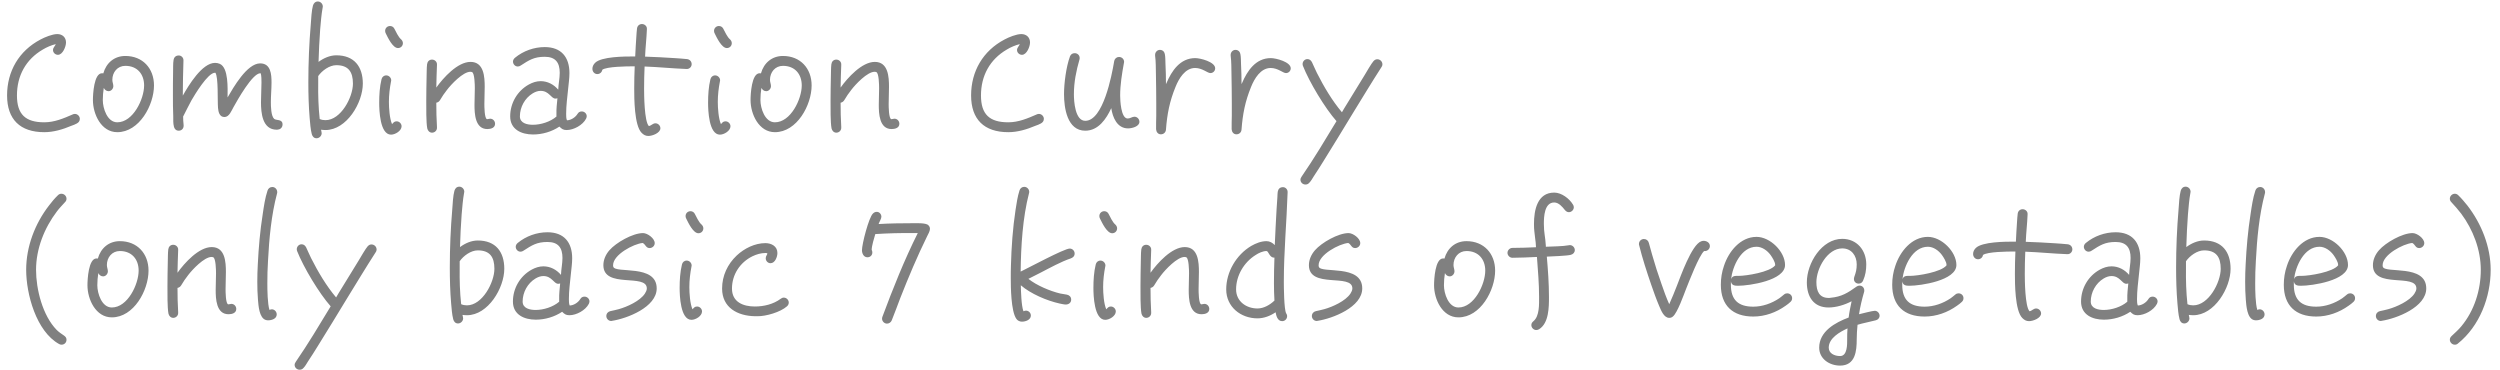 <svg width="243" height="36" viewBox="0 0 243 36" fill="none" xmlns="http://www.w3.org/2000/svg">
<path d="M7.76 11.552C7.76 11.76 7.648 11.904 7.472 12C7.312 12.096 7.12 12.16 6.944 12.224C6.112 12.576 5.216 12.848 4.304 12.848C1.952 12.848 0.688 11.6 0.688 9.28C0.688 6.928 1.84 4.944 3.936 3.84C4.352 3.616 5.088 3.312 5.568 3.312C6.064 3.312 6.416 3.632 6.416 4.128C6.416 4.528 6.096 5.328 5.632 5.328C5.376 5.328 5.152 5.12 5.152 4.864C5.152 4.624 5.344 4.496 5.424 4.288C5.008 4.384 4.528 4.592 4.16 4.816C2.512 5.776 1.648 7.36 1.648 9.28C1.648 11.12 2.48 11.888 4.304 11.888C5.296 11.888 6.192 11.504 7.072 11.12C7.136 11.088 7.2 11.072 7.28 11.072C7.536 11.072 7.76 11.296 7.76 11.552ZM14.968 8.304C14.968 10.208 13.544 12.848 11.4 12.848C9.832 12.848 9.032 11.088 9.032 9.728C9.032 9.168 9.128 7.12 9.912 7.12C9.96 7.12 9.992 7.12 10.04 7.136C10.328 6.112 11.112 5.44 12.184 5.44C13.864 5.44 14.968 6.64 14.968 8.304ZM14.008 8.304C14.008 7.2 13.336 6.4 12.184 6.4C11.416 6.4 10.92 7.024 10.92 7.76C10.92 7.984 11.016 8.176 11.016 8.368C11.016 8.624 10.808 8.864 10.552 8.864C10.344 8.864 10.168 8.72 10.088 8.544C10.024 8.944 9.992 9.328 9.992 9.728C9.992 10.528 10.424 11.888 11.4 11.888C12.936 11.888 14.008 9.632 14.008 8.304ZM27.464 12.096C27.464 12.352 27.288 12.576 27.016 12.592C26.984 12.608 26.936 12.608 26.904 12.608C25.496 12.608 25.368 10.976 25.368 9.936C25.368 9.296 25.416 8.656 25.416 8.016C25.416 7.792 25.416 7.312 25.336 7.12H25.304C24.536 7.12 23.08 9.728 22.696 10.416C22.504 10.752 22.28 11.376 21.816 11.376C21.336 11.376 21.224 10.88 21.192 10.496C21.128 9.824 21.24 7.488 20.936 7.072H20.888C20.2 7.072 18.904 9.248 18.616 9.744C18.328 10.256 18.088 10.784 17.816 11.296L17.8 11.312C17.8 11.6 17.816 11.872 17.848 12.16V12.224C17.848 12.512 17.64 12.704 17.368 12.704C17.112 12.704 16.952 12.528 16.904 12.304C16.824 12 16.84 11.616 16.84 11.312C16.808 10.64 16.808 9.952 16.808 9.28C16.808 8.512 16.808 7.744 16.824 6.992C16.84 6.608 16.808 6.192 16.872 5.824C16.92 5.552 17.096 5.392 17.384 5.392C17.64 5.392 17.848 5.632 17.832 5.872V5.904C17.8 7.04 17.768 8.16 17.768 9.296C18.328 8.304 19.64 6.112 20.904 6.112C21.064 6.112 21.224 6.144 21.368 6.208C22.232 6.592 22.12 8.64 22.12 9.408V9.472C22.68 8.512 24.008 6.16 25.288 6.16C26.328 6.16 26.392 7.232 26.392 8.016C26.392 8.656 26.328 9.296 26.328 9.936C26.328 10.32 26.344 11.28 26.648 11.552C26.84 11.728 27.464 11.552 27.464 12.096ZM35.267 8.128C35.267 9.984 33.699 12.64 31.634 12.64C31.491 12.64 31.346 12.624 31.203 12.608C31.218 12.72 31.267 12.832 31.267 12.944C31.267 13.216 31.026 13.44 30.77 13.44C30.515 13.44 30.37 13.264 30.306 13.04C30.178 12.544 30.146 11.984 30.099 11.472C30.003 10.32 29.971 9.168 29.971 8C29.971 6.112 30.05 4.208 30.21 2.336C30.242 1.856 30.291 0.992 30.419 0.544C30.483 0.32 30.642 0.144 30.898 0.144C31.154 0.144 31.378 0.368 31.378 0.64C31.378 0.672 31.363 0.704 31.363 0.736C31.235 1.424 31.186 2.144 31.122 2.832C31.043 3.888 30.994 4.96 30.962 6.016C31.459 5.648 32.066 5.376 32.691 5.376C34.419 5.376 35.267 6.464 35.267 8.128ZM34.306 8.128C34.306 6.976 33.858 6.336 32.691 6.336C32.019 6.336 31.299 6.864 30.93 7.392V8.064C30.915 9.232 30.947 10.4 31.075 11.568C31.25 11.648 31.442 11.68 31.634 11.68C33.139 11.68 34.306 9.44 34.306 8.128ZM39.162 4.192C39.162 4.464 38.954 4.672 38.682 4.672C38.17 4.672 37.69 3.632 37.514 3.28C37.466 3.2 37.434 3.104 37.434 3.008C37.434 2.736 37.642 2.528 37.914 2.528C38.09 2.528 38.25 2.624 38.33 2.784C38.458 3.04 38.746 3.632 38.97 3.808C39.082 3.904 39.162 4.048 39.162 4.192ZM39.034 12.272C39.034 12.72 38.41 13.088 38.01 13.088C36.922 13.088 36.858 10.688 36.858 9.984C36.858 9.232 36.906 8.432 37.082 7.712C37.13 7.488 37.306 7.328 37.546 7.328C37.802 7.328 38.026 7.552 38.026 7.808C38.026 7.84 38.01 7.872 38.01 7.904C37.882 8.56 37.802 9.232 37.802 9.904C37.802 10.496 37.866 11.52 38.106 12.064C38.25 11.92 38.314 11.792 38.554 11.792C38.81 11.792 39.034 12.016 39.034 12.272ZM48.121 12.032C48.121 12.432 47.705 12.544 47.369 12.544C46.169 12.544 46.121 11.04 46.121 10.176C46.121 9.632 46.153 9.104 46.153 8.576C46.153 8.288 46.137 7.104 45.881 7.008C45.833 6.992 45.785 6.976 45.721 6.976C45.001 6.976 43.849 8.208 43.449 8.736C43.193 9.056 42.969 9.392 42.761 9.744C42.681 9.872 42.569 9.952 42.409 9.984C42.409 10.752 42.425 11.568 42.473 12.336V12.4C42.489 12.672 42.265 12.896 41.993 12.896C41.753 12.896 41.577 12.704 41.529 12.48C41.417 11.888 41.433 10.464 41.433 9.824C41.433 9.04 41.449 8.24 41.465 7.456C41.481 7.056 41.465 6.624 41.513 6.24C41.545 5.984 41.721 5.792 41.993 5.792C42.265 5.792 42.489 6.016 42.473 6.272V6.32C42.441 7.056 42.425 7.776 42.409 8.512C43.081 7.568 44.473 6.016 45.737 6.016C47.049 6.016 47.113 7.488 47.113 8.448C47.113 9.008 47.081 9.552 47.081 10.112C47.081 10.288 47.081 11.584 47.353 11.584C47.449 11.584 47.545 11.536 47.641 11.536C47.913 11.536 48.121 11.76 48.121 12.032ZM57.03 11.296C57.03 11.392 56.998 11.456 56.966 11.536C56.646 12.16 55.766 12.64 55.078 12.64C54.742 12.64 54.598 12.528 54.374 12.304C53.638 12.8 52.71 13.072 51.814 13.072C50.694 13.072 49.59 12.592 49.59 11.312C49.59 10.032 50.278 8.832 51.414 8.208C51.766 8.016 52.15 7.888 52.55 7.888C53.222 7.888 53.83 8.208 54.262 8.72C54.278 8.176 54.406 7.616 54.406 7.072C54.406 6.08 53.99 5.52 52.95 5.52C51.91 5.52 51.43 5.84 50.614 6.368C50.518 6.432 50.438 6.464 50.326 6.464C50.07 6.464 49.862 6.24 49.862 5.984C49.862 5.84 49.942 5.712 50.054 5.616C50.87 4.944 51.91 4.576 52.95 4.576C54.55 4.576 55.35 5.552 55.35 7.104C55.35 7.616 55.27 8.128 55.222 8.64C55.142 9.44 55.03 10.256 55.03 11.072C55.03 11.232 55.03 11.552 55.11 11.696C55.51 11.68 55.926 11.408 56.134 11.072C56.23 10.912 56.358 10.832 56.55 10.832C56.806 10.832 57.03 11.04 57.03 11.296ZM54.182 9.552C54.118 9.568 54.054 9.584 53.99 9.584C53.558 9.584 53.382 8.832 52.55 8.832C52.278 8.832 52.022 8.928 51.782 9.072C51.014 9.536 50.534 10.416 50.534 11.312C50.534 11.984 51.254 12.128 51.798 12.128C52.566 12.128 53.494 11.84 54.086 11.328V11.088C54.07 10.576 54.134 10.064 54.182 9.552ZM67.23 6.24C67.23 6.496 67.006 6.72 66.75 6.704H66.718C65.358 6.656 64.014 6.512 62.654 6.464C62.622 7.184 62.606 7.904 62.606 8.624C62.606 9.184 62.622 11.808 63.07 12.256C63.31 12.208 63.454 11.984 63.71 11.984C63.966 11.984 64.19 12.208 64.19 12.464C64.19 12.928 63.406 13.216 63.022 13.216C62.75 13.216 62.558 13.104 62.366 12.912C61.646 12.192 61.646 9.52 61.646 8.608C61.646 7.888 61.662 7.168 61.694 6.448H61.47C60.974 6.448 58.958 6.464 58.542 6.784C58.51 7.024 58.302 7.2 58.062 7.2C57.774 7.2 57.582 6.96 57.582 6.688C57.582 6.464 57.678 6.272 57.838 6.112C58.446 5.488 60.766 5.488 61.55 5.488H61.742C61.774 4.832 61.806 4.176 61.854 3.536C61.87 3.28 61.886 3.024 61.918 2.768C61.95 2.512 62.142 2.336 62.398 2.336C62.654 2.336 62.894 2.544 62.878 2.8V2.848C62.846 3.728 62.734 4.624 62.702 5.504C63.662 5.536 64.606 5.584 65.566 5.648C65.966 5.68 66.382 5.696 66.782 5.744C67.038 5.776 67.23 5.968 67.23 6.24ZM71.13 4.192C71.13 4.464 70.922 4.672 70.65 4.672C70.138 4.672 69.659 3.632 69.483 3.28C69.434 3.2 69.403 3.104 69.403 3.008C69.403 2.736 69.611 2.528 69.882 2.528C70.058 2.528 70.219 2.624 70.299 2.784C70.427 3.04 70.715 3.632 70.939 3.808C71.05 3.904 71.13 4.048 71.13 4.192ZM71.002 12.272C71.002 12.72 70.379 13.088 69.978 13.088C68.891 13.088 68.826 10.688 68.826 9.984C68.826 9.232 68.874 8.432 69.05 7.712C69.099 7.488 69.275 7.328 69.514 7.328C69.77 7.328 69.995 7.552 69.995 7.808C69.995 7.84 69.978 7.872 69.978 7.904C69.85 8.56 69.77 9.232 69.77 9.904C69.77 10.496 69.835 11.52 70.075 12.064C70.219 11.92 70.282 11.792 70.522 11.792C70.778 11.792 71.002 12.016 71.002 12.272ZM78.89 8.304C78.89 10.208 77.466 12.848 75.322 12.848C73.754 12.848 72.954 11.088 72.954 9.728C72.954 9.168 73.05 7.12 73.834 7.12C73.882 7.12 73.914 7.12 73.962 7.136C74.25 6.112 75.034 5.44 76.106 5.44C77.786 5.44 78.89 6.64 78.89 8.304ZM77.93 8.304C77.93 7.2 77.258 6.4 76.106 6.4C75.338 6.4 74.842 7.024 74.842 7.76C74.842 7.984 74.938 8.176 74.938 8.368C74.938 8.624 74.73 8.864 74.474 8.864C74.266 8.864 74.09 8.72 74.01 8.544C73.946 8.944 73.914 9.328 73.914 9.728C73.914 10.528 74.346 11.888 75.322 11.888C76.858 11.888 77.93 9.632 77.93 8.304ZM87.418 12.032C87.418 12.432 87.002 12.544 86.666 12.544C85.466 12.544 85.418 11.04 85.418 10.176C85.418 9.632 85.45 9.104 85.45 8.576C85.45 8.288 85.434 7.104 85.178 7.008C85.13 6.992 85.082 6.976 85.018 6.976C84.298 6.976 83.146 8.208 82.746 8.736C82.49 9.056 82.266 9.392 82.058 9.744C81.978 9.872 81.866 9.952 81.706 9.984C81.706 10.752 81.722 11.568 81.77 12.336V12.4C81.786 12.672 81.562 12.896 81.29 12.896C81.05 12.896 80.874 12.704 80.826 12.48C80.714 11.888 80.73 10.464 80.73 9.824C80.73 9.04 80.746 8.24 80.762 7.456C80.778 7.056 80.762 6.624 80.81 6.24C80.842 5.984 81.018 5.792 81.29 5.792C81.562 5.792 81.786 6.016 81.77 6.272V6.32C81.738 7.056 81.722 7.776 81.706 8.512C82.378 7.568 83.77 6.016 85.034 6.016C86.346 6.016 86.41 7.488 86.41 8.448C86.41 9.008 86.378 9.552 86.378 10.112C86.378 10.288 86.378 11.584 86.65 11.584C86.746 11.584 86.842 11.536 86.938 11.536C87.21 11.536 87.418 11.76 87.418 12.032ZM101.463 11.552C101.463 11.76 101.351 11.904 101.175 12C101.015 12.096 100.823 12.16 100.647 12.224C99.815 12.576 98.919 12.848 98.007 12.848C95.655 12.848 94.391 11.6 94.391 9.28C94.391 6.928 95.543 4.944 97.639 3.84C98.055 3.616 98.791 3.312 99.271 3.312C99.767 3.312 100.119 3.632 100.119 4.128C100.119 4.528 99.799 5.328 99.335 5.328C99.079 5.328 98.855 5.12 98.855 4.864C98.855 4.624 99.047 4.496 99.127 4.288C98.711 4.384 98.231 4.592 97.863 4.816C96.215 5.776 95.351 7.36 95.351 9.28C95.351 11.12 96.183 11.888 98.007 11.888C98.999 11.888 99.895 11.504 100.775 11.12C100.839 11.088 100.903 11.072 100.983 11.072C101.239 11.072 101.463 11.296 101.463 11.552ZM110.751 11.84C110.751 12.304 110.015 12.48 109.647 12.48C108.575 12.48 108.143 11.392 108.015 10.512C107.535 11.552 106.767 12.704 105.487 12.704C103.727 12.704 103.423 10.48 103.423 9.152C103.423 8.08 103.631 6.496 103.999 5.488C104.079 5.28 104.239 5.168 104.463 5.168C104.719 5.168 104.943 5.36 104.943 5.632C104.943 5.68 104.943 5.728 104.927 5.776C104.607 6.88 104.383 8 104.383 9.168C104.383 9.84 104.495 11.744 105.487 11.744C107.231 11.744 108.063 7.328 108.287 6.016C108.287 5.984 108.303 5.952 108.303 5.92C108.351 5.696 108.543 5.536 108.767 5.536C109.039 5.536 109.263 5.744 109.263 6.016C109.263 6.048 109.247 6.08 109.247 6.112C109.055 7.168 108.879 8.224 108.879 9.296C108.879 9.712 108.943 11.52 109.615 11.52C109.855 11.52 110.047 11.344 110.271 11.344C110.527 11.344 110.751 11.568 110.751 11.84ZM118.116 6.64C118.116 6.896 117.908 7.104 117.652 7.104C117.364 7.104 116.868 6.608 116.164 6.608C115.188 6.608 114.58 7.648 114.26 8.448C113.684 9.856 113.444 11.088 113.332 12.592C113.316 12.864 113.108 13.056 112.836 13.056C112.548 13.056 112.388 12.816 112.372 12.56C112.356 12.128 112.388 11.68 112.388 11.248V10.064C112.388 9.12 112.372 8.176 112.356 7.232C112.34 6.624 112.356 6 112.276 5.408V5.328C112.276 5.072 112.484 4.848 112.74 4.848C112.996 4.848 113.172 5.008 113.22 5.248C113.284 5.552 113.268 5.92 113.284 6.224C113.316 6.88 113.332 7.52 113.332 8.176L113.38 8.08C113.892 6.88 114.708 5.648 116.18 5.648C116.676 5.648 118.116 6.016 118.116 6.64ZM125.46 6.64C125.46 6.896 125.252 7.104 124.996 7.104C124.708 7.104 124.212 6.608 123.508 6.608C122.532 6.608 121.924 7.648 121.604 8.448C121.028 9.856 120.788 11.088 120.676 12.592C120.66 12.864 120.452 13.056 120.18 13.056C119.892 13.056 119.732 12.816 119.716 12.56C119.7 12.128 119.732 11.68 119.732 11.248V10.064C119.732 9.12 119.716 8.176 119.7 7.232C119.684 6.624 119.7 6 119.62 5.408V5.328C119.62 5.072 119.828 4.848 120.084 4.848C120.34 4.848 120.516 5.008 120.564 5.248C120.628 5.552 120.612 5.92 120.628 6.224C120.66 6.88 120.676 7.52 120.676 8.176L120.724 8.08C121.236 6.88 122.052 5.648 123.524 5.648C124.02 5.648 125.46 6.016 125.46 6.64ZM134.372 6.256C134.372 6.368 134.34 6.432 134.276 6.528C133.316 8.016 132.404 9.536 131.476 11.04C130.548 12.576 129.604 14.112 128.66 15.632C128.34 16.144 128.036 16.64 127.7 17.136C127.572 17.344 127.428 17.6 127.268 17.76C127.156 17.888 127.044 17.936 126.884 17.936C126.628 17.936 126.404 17.728 126.404 17.472C126.404 17.344 126.452 17.28 126.516 17.168C127.716 15.424 128.804 13.6 129.908 11.776C128.788 10.512 127.268 7.984 126.644 6.4C126.628 6.352 126.612 6.288 126.612 6.224C126.612 5.968 126.82 5.744 127.076 5.744C127.3 5.744 127.428 5.872 127.524 6.048C127.7 6.4 127.828 6.752 128.004 7.088C128.676 8.416 129.476 9.776 130.436 10.912C130.5 10.784 130.58 10.656 130.66 10.528L132.644 7.296C132.804 7.024 133.316 6.144 133.508 5.936C133.62 5.824 133.716 5.76 133.876 5.76C134.148 5.76 134.372 5.984 134.372 6.256ZM6.464 33.024C6.464 33.296 6.256 33.504 5.984 33.504C5.904 33.504 5.824 33.488 5.744 33.44C3.52 32.208 2.544 28.576 2.544 26.224C2.544 23.984 3.392 21.744 4.768 19.968C5.024 19.632 5.312 19.28 5.632 18.976C5.728 18.88 5.84 18.832 5.968 18.832C6.24 18.832 6.464 19.056 6.464 19.312C6.464 19.456 6.416 19.552 6.32 19.648C6.048 19.952 5.776 20.224 5.536 20.544C4.304 22.16 3.504 24.192 3.504 26.224C3.504 28.128 4.144 30.672 5.504 32.064C5.728 32.288 5.952 32.432 6.208 32.608C6.368 32.72 6.464 32.832 6.464 33.024ZM14.437 26.304C14.437 28.208 13.012 30.848 10.868 30.848C9.3 30.848 8.501 29.088 8.501 27.728C8.501 27.168 8.597 25.12 9.38 25.12C9.428 25.12 9.46 25.12 9.508 25.136C9.796 24.112 10.581 23.44 11.652 23.44C13.332 23.44 14.437 24.64 14.437 26.304ZM13.476 26.304C13.476 25.2 12.805 24.4 11.652 24.4C10.884 24.4 10.389 25.024 10.389 25.76C10.389 25.984 10.485 26.176 10.485 26.368C10.485 26.624 10.277 26.864 10.021 26.864C9.812 26.864 9.636 26.72 9.556 26.544C9.492 26.944 9.46 27.328 9.46 27.728C9.46 28.528 9.893 29.888 10.868 29.888C12.405 29.888 13.476 27.632 13.476 26.304ZM22.965 30.032C22.965 30.432 22.549 30.544 22.213 30.544C21.013 30.544 20.965 29.04 20.965 28.176C20.965 27.632 20.997 27.104 20.997 26.576C20.997 26.288 20.981 25.104 20.725 25.008C20.677 24.992 20.629 24.976 20.565 24.976C19.845 24.976 18.693 26.208 18.293 26.736C18.037 27.056 17.813 27.392 17.605 27.744C17.525 27.872 17.413 27.952 17.253 27.984C17.253 28.752 17.269 29.568 17.317 30.336V30.4C17.333 30.672 17.109 30.896 16.837 30.896C16.597 30.896 16.421 30.704 16.373 30.48C16.261 29.888 16.277 28.464 16.277 27.824C16.277 27.04 16.293 26.24 16.309 25.456C16.325 25.056 16.309 24.624 16.357 24.24C16.389 23.984 16.565 23.792 16.837 23.792C17.109 23.792 17.333 24.016 17.317 24.272V24.32C17.285 25.056 17.269 25.776 17.253 26.512C17.925 25.568 19.317 24.016 20.581 24.016C21.893 24.016 21.957 25.488 21.957 26.448C21.957 27.008 21.925 27.552 21.925 28.112C21.925 28.288 21.925 29.584 22.197 29.584C22.293 29.584 22.389 29.536 22.485 29.536C22.757 29.536 22.965 29.76 22.965 30.032ZM26.946 18.672C26.946 18.72 26.946 18.752 26.93 18.8C26.37 20.896 26.162 23.2 26.05 25.36C26.002 26.096 25.986 26.832 25.986 27.568C25.986 28.192 26.002 29.536 26.194 30.128C26.258 30.096 26.338 30.064 26.418 30.064C26.69 30.064 26.898 30.304 26.898 30.56C26.898 30.992 26.402 31.136 26.05 31.136C25.986 31.136 25.906 31.12 25.842 31.104C25.186 30.912 25.122 29.68 25.074 29.136C25.026 28.56 25.01 27.968 25.01 27.376C25.01 26.816 25.026 26.256 25.058 25.696C25.138 24.064 25.282 22.416 25.538 20.8C25.65 20.048 25.762 19.248 26.002 18.528C26.066 18.32 26.242 18.176 26.466 18.176C26.738 18.176 26.946 18.4 26.946 18.672ZM36.606 24.256C36.606 24.368 36.574 24.432 36.51 24.528C35.55 26.016 34.638 27.536 33.71 29.04C32.782 30.576 31.838 32.112 30.894 33.632C30.574 34.144 30.27 34.64 29.934 35.136C29.806 35.344 29.662 35.6 29.502 35.76C29.39 35.888 29.278 35.936 29.118 35.936C28.862 35.936 28.638 35.728 28.638 35.472C28.638 35.344 28.686 35.28 28.75 35.168C29.95 33.424 31.038 31.6 32.142 29.776C31.022 28.512 29.502 25.984 28.878 24.4C28.862 24.352 28.846 24.288 28.846 24.224C28.846 23.968 29.054 23.744 29.31 23.744C29.534 23.744 29.662 23.872 29.758 24.048C29.934 24.4 30.062 24.752 30.238 25.088C30.91 26.416 31.71 27.776 32.67 28.912C32.734 28.784 32.814 28.656 32.894 28.528L34.878 25.296C35.038 25.024 35.55 24.144 35.742 23.936C35.854 23.824 35.95 23.76 36.11 23.76C36.382 23.76 36.606 23.984 36.606 24.256ZM49.017 26.128C49.017 27.984 47.449 30.64 45.385 30.64C45.24 30.64 45.096 30.624 44.953 30.608C44.968 30.72 45.017 30.832 45.017 30.944C45.017 31.216 44.776 31.44 44.52 31.44C44.264 31.44 44.12 31.264 44.056 31.04C43.928 30.544 43.897 29.984 43.849 29.472C43.752 28.32 43.721 27.168 43.721 26C43.721 24.112 43.8 22.208 43.961 20.336C43.992 19.856 44.041 18.992 44.169 18.544C44.233 18.32 44.392 18.144 44.648 18.144C44.904 18.144 45.129 18.368 45.129 18.64C45.129 18.672 45.112 18.704 45.112 18.736C44.984 19.424 44.937 20.144 44.873 20.832C44.792 21.888 44.745 22.96 44.712 24.016C45.209 23.648 45.816 23.376 46.441 23.376C48.169 23.376 49.017 24.464 49.017 26.128ZM48.056 26.128C48.056 24.976 47.608 24.336 46.441 24.336C45.769 24.336 45.048 24.864 44.681 25.392V26.064C44.664 27.232 44.697 28.4 44.825 29.568C45.001 29.648 45.193 29.68 45.385 29.68C46.889 29.68 48.056 27.44 48.056 26.128ZM57.296 29.296C57.296 29.392 57.264 29.456 57.232 29.536C56.912 30.16 56.032 30.64 55.344 30.64C55.008 30.64 54.864 30.528 54.64 30.304C53.904 30.8 52.976 31.072 52.08 31.072C50.96 31.072 49.856 30.592 49.856 29.312C49.856 28.032 50.544 26.832 51.68 26.208C52.032 26.016 52.416 25.888 52.816 25.888C53.488 25.888 54.096 26.208 54.528 26.72C54.544 26.176 54.672 25.616 54.672 25.072C54.672 24.08 54.256 23.52 53.216 23.52C52.176 23.52 51.696 23.84 50.88 24.368C50.784 24.432 50.704 24.464 50.592 24.464C50.336 24.464 50.128 24.24 50.128 23.984C50.128 23.84 50.208 23.712 50.32 23.616C51.136 22.944 52.176 22.576 53.216 22.576C54.816 22.576 55.616 23.552 55.616 25.104C55.616 25.616 55.536 26.128 55.488 26.64C55.408 27.44 55.296 28.256 55.296 29.072C55.296 29.232 55.296 29.552 55.376 29.696C55.776 29.68 56.192 29.408 56.4 29.072C56.496 28.912 56.624 28.832 56.816 28.832C57.072 28.832 57.296 29.04 57.296 29.296ZM54.448 27.552C54.384 27.568 54.32 27.584 54.256 27.584C53.824 27.584 53.648 26.832 52.816 26.832C52.544 26.832 52.288 26.928 52.048 27.072C51.28 27.536 50.8 28.416 50.8 29.312C50.8 29.984 51.52 30.128 52.064 30.128C52.832 30.128 53.76 29.84 54.352 29.328V29.088C54.336 28.576 54.4 28.064 54.448 27.552ZM63.831 28.032C63.831 29.856 60.952 30.96 59.495 31.184C59.48 31.184 59.431 31.2 59.416 31.2C59.144 31.2 58.935 30.976 58.935 30.72C58.935 30.464 59.111 30.288 59.336 30.24C59.608 30.176 59.88 30.128 60.151 30.048C60.952 29.824 62.2 29.264 62.679 28.544C62.776 28.384 62.871 28.224 62.871 28.032C62.871 26.544 58.648 28.096 58.648 25.776C58.648 25.232 58.888 24.72 59.239 24.32C59.88 23.584 61.495 22.656 62.504 22.656C62.935 22.656 63.639 23.168 63.639 23.632C63.639 23.904 63.4 24.112 63.144 24.112C62.776 24.112 62.76 23.76 62.471 23.616C61.592 23.696 59.592 24.752 59.592 25.776C59.592 25.824 59.592 25.872 59.608 25.92C59.783 26.624 63.831 25.632 63.831 28.032ZM68.365 22.192C68.365 22.464 68.157 22.672 67.885 22.672C67.373 22.672 66.893 21.632 66.717 21.28C66.669 21.2 66.637 21.104 66.637 21.008C66.637 20.736 66.845 20.528 67.117 20.528C67.293 20.528 67.453 20.624 67.533 20.784C67.661 21.04 67.949 21.632 68.173 21.808C68.285 21.904 68.365 22.048 68.365 22.192ZM68.237 30.272C68.237 30.72 67.613 31.088 67.213 31.088C66.125 31.088 66.061 28.688 66.061 27.984C66.061 27.232 66.109 26.432 66.285 25.712C66.333 25.488 66.509 25.328 66.749 25.328C67.005 25.328 67.229 25.552 67.229 25.808C67.229 25.84 67.213 25.872 67.213 25.904C67.085 26.56 67.005 27.232 67.005 27.904C67.005 28.496 67.069 29.52 67.309 30.064C67.453 29.92 67.517 29.792 67.757 29.792C68.013 29.792 68.237 30.016 68.237 30.272ZM76.668 29.408C76.668 29.552 76.604 29.68 76.492 29.776C75.868 30.336 74.444 30.752 73.628 30.736H73.372C71.692 30.704 70.188 29.904 70.188 28.048C70.188 26.8 70.716 25.68 71.612 24.832C72.348 24.144 73.372 23.632 74.396 23.632C74.988 23.632 75.564 23.936 75.564 24.592C75.564 24.96 75.34 25.584 74.892 25.584C74.636 25.584 74.428 25.36 74.428 25.104C74.428 24.864 74.588 24.784 74.588 24.624C74.54 24.592 74.444 24.592 74.396 24.592C73.964 24.592 73.532 24.72 73.132 24.912C71.932 25.504 71.148 26.688 71.148 28.048C71.148 29.36 72.236 29.792 73.372 29.792C74.252 29.792 75.18 29.568 75.884 29.04C75.98 28.976 76.06 28.928 76.188 28.928C76.444 28.928 76.668 29.152 76.668 29.408ZM90.391 22.256C90.391 22.464 90.215 22.768 90.119 22.96C89.159 24.912 88.311 26.928 87.511 28.96C87.239 29.68 86.967 30.416 86.679 31.136C86.599 31.328 86.423 31.456 86.215 31.456C85.959 31.456 85.735 31.232 85.735 30.976C85.735 30.912 85.751 30.848 85.767 30.8C86.791 28.048 87.895 25.28 89.207 22.656H88.807C87.575 22.64 86.311 22.672 85.079 22.752C84.967 23.12 84.727 23.92 84.727 24.288C84.775 24.368 84.791 24.448 84.791 24.544C84.791 24.816 84.583 25.008 84.311 25.008C83.943 25.008 83.783 24.624 83.783 24.32C83.783 23.712 84.439 21.168 84.839 20.768C84.951 20.656 85.063 20.592 85.223 20.592C85.479 20.592 85.671 20.816 85.671 21.072C85.671 21.248 85.463 21.584 85.399 21.776C86.503 21.712 87.607 21.696 88.711 21.696C88.999 21.696 90.007 21.648 90.231 21.888C90.343 22 90.391 22.096 90.391 22.256ZM104.455 24.64C104.455 24.896 104.295 25.04 104.071 25.12C103.159 25.424 102.023 26.048 101.159 26.496C100.759 26.704 100.359 26.912 99.959 27.104C100.759 27.744 102.055 28.288 103.047 28.528C103.271 28.576 103.479 28.592 103.703 28.64C103.943 28.688 104.119 28.864 104.119 29.12C104.119 29.424 103.879 29.6 103.591 29.6C103.415 29.6 103.175 29.536 102.999 29.504C101.767 29.232 100.183 28.56 99.223 27.728C99.239 28.32 99.271 29.712 99.479 30.256C99.559 30.224 99.639 30.192 99.719 30.192C99.975 30.192 100.199 30.4 100.199 30.672C100.199 31.088 99.687 31.264 99.351 31.264C99.271 31.264 99.207 31.264 99.127 31.232C98.983 31.184 98.887 31.12 98.791 30.992C98.263 30.256 98.247 27.872 98.247 27.024C98.247 26.624 98.247 26.224 98.263 25.824C98.311 24.016 98.439 22.192 98.711 20.4C98.807 19.792 98.903 19.104 99.095 18.512C99.159 18.304 99.335 18.16 99.559 18.16C99.815 18.16 100.039 18.384 100.039 18.64C100.039 18.688 100.039 18.72 100.023 18.768C99.399 21.168 99.239 23.92 99.207 26.4C99.975 26.032 103.447 24.16 103.975 24.16C104.247 24.16 104.455 24.384 104.455 24.64ZM108.584 22.192C108.584 22.464 108.376 22.672 108.104 22.672C107.592 22.672 107.112 21.632 106.936 21.28C106.888 21.2 106.856 21.104 106.856 21.008C106.856 20.736 107.064 20.528 107.336 20.528C107.512 20.528 107.672 20.624 107.752 20.784C107.88 21.04 108.168 21.632 108.392 21.808C108.504 21.904 108.584 22.048 108.584 22.192ZM108.456 30.272C108.456 30.72 107.832 31.088 107.432 31.088C106.344 31.088 106.28 28.688 106.28 27.984C106.28 27.232 106.328 26.432 106.504 25.712C106.552 25.488 106.728 25.328 106.968 25.328C107.224 25.328 107.448 25.552 107.448 25.808C107.448 25.84 107.432 25.872 107.432 25.904C107.304 26.56 107.224 27.232 107.224 27.904C107.224 28.496 107.288 29.52 107.528 30.064C107.672 29.92 107.736 29.792 107.976 29.792C108.232 29.792 108.456 30.016 108.456 30.272ZM117.543 30.032C117.543 30.432 117.127 30.544 116.791 30.544C115.591 30.544 115.543 29.04 115.543 28.176C115.543 27.632 115.575 27.104 115.575 26.576C115.575 26.288 115.559 25.104 115.303 25.008C115.255 24.992 115.207 24.976 115.143 24.976C114.423 24.976 113.271 26.208 112.871 26.736C112.615 27.056 112.391 27.392 112.183 27.744C112.103 27.872 111.991 27.952 111.831 27.984C111.831 28.752 111.847 29.568 111.895 30.336V30.4C111.911 30.672 111.687 30.896 111.415 30.896C111.175 30.896 110.999 30.704 110.951 30.48C110.839 29.888 110.855 28.464 110.855 27.824C110.855 27.04 110.871 26.24 110.887 25.456C110.903 25.056 110.887 24.624 110.935 24.24C110.967 23.984 111.143 23.792 111.415 23.792C111.687 23.792 111.911 24.016 111.895 24.272V24.32C111.863 25.056 111.847 25.776 111.831 26.512C112.503 25.568 113.895 24.016 115.159 24.016C116.471 24.016 116.535 25.488 116.535 26.448C116.535 27.008 116.503 27.552 116.503 28.112C116.503 28.288 116.503 29.584 116.775 29.584C116.871 29.584 116.967 29.536 117.063 29.536C117.335 29.536 117.543 29.76 117.543 30.032ZM125.156 18.672V18.704C125.06 21.6 124.788 24.48 124.788 27.376C124.788 27.856 124.804 30.064 125.012 30.448C125.076 30.56 125.108 30.608 125.108 30.736C125.108 30.992 124.9 31.216 124.628 31.216C124.18 31.216 124.052 30.704 123.988 30.352C123.476 30.704 122.852 30.944 122.228 30.944C120.596 30.944 119.188 29.824 119.188 28.128C119.188 26.432 120.164 24.768 121.62 23.904C122.068 23.648 122.58 23.44 123.108 23.44C123.412 23.44 123.7 23.6 123.908 23.824C123.956 22.656 124.02 21.488 124.084 20.32L124.164 19.136C124.18 18.976 124.164 18.784 124.196 18.64C124.244 18.368 124.404 18.192 124.708 18.192C124.964 18.192 125.172 18.432 125.156 18.672ZM123.876 29.216C123.844 28.656 123.828 28.096 123.828 27.536C123.828 26.704 123.844 25.872 123.876 25.04H123.844C123.396 25.056 123.3 24.4 123.108 24.4C122.756 24.4 122.34 24.592 122.052 24.784C120.916 25.488 120.148 26.784 120.148 28.128C120.148 29.296 121.14 29.984 122.228 29.984C122.836 29.984 123.444 29.632 123.876 29.216ZM132.41 28.032C132.41 29.856 129.53 30.96 128.074 31.184C128.058 31.184 128.01 31.2 127.994 31.2C127.722 31.2 127.514 30.976 127.514 30.72C127.514 30.464 127.69 30.288 127.914 30.24C128.186 30.176 128.458 30.128 128.73 30.048C129.53 29.824 130.778 29.264 131.258 28.544C131.354 28.384 131.45 28.224 131.45 28.032C131.45 26.544 127.226 28.096 127.226 25.776C127.226 25.232 127.466 24.72 127.818 24.32C128.458 23.584 130.074 22.656 131.082 22.656C131.514 22.656 132.218 23.168 132.218 23.632C132.218 23.904 131.978 24.112 131.722 24.112C131.354 24.112 131.338 23.76 131.05 23.616C130.17 23.696 128.17 24.752 128.17 25.776C128.17 25.824 128.17 25.872 128.186 25.92C128.362 26.624 132.41 25.632 132.41 28.032ZM145.327 26.304C145.327 28.208 143.903 30.848 141.759 30.848C140.191 30.848 139.391 29.088 139.391 27.728C139.391 27.168 139.487 25.12 140.271 25.12C140.319 25.12 140.351 25.12 140.399 25.136C140.687 24.112 141.471 23.44 142.543 23.44C144.223 23.44 145.327 24.64 145.327 26.304ZM144.367 26.304C144.367 25.2 143.695 24.4 142.543 24.4C141.775 24.4 141.279 25.024 141.279 25.76C141.279 25.984 141.375 26.176 141.375 26.368C141.375 26.624 141.167 26.864 140.911 26.864C140.703 26.864 140.527 26.72 140.447 26.544C140.383 26.944 140.351 27.328 140.351 27.728C140.351 28.528 140.783 29.888 141.759 29.888C143.295 29.888 144.367 27.632 144.367 26.304ZM153.071 24.304C153.071 24.544 152.911 24.704 152.687 24.768C152.383 24.864 150.735 24.928 150.351 24.944C150.463 26.24 150.559 27.552 150.559 28.864C150.559 29.84 150.559 31.408 149.599 32C149.519 32.048 149.423 32.08 149.327 32.08C149.071 32.08 148.847 31.856 148.847 31.6C148.847 31.424 148.927 31.328 149.055 31.216C149.647 30.72 149.599 29.568 149.599 28.864C149.599 27.568 149.487 26.272 149.391 24.976C148.591 25.008 147.807 25.056 147.007 25.056C146.751 25.056 146.527 24.832 146.527 24.576C146.527 24.32 146.751 24.096 147.007 24.096C147.775 24.096 148.527 24.064 149.295 24.032V23.968C149.295 23.712 149.247 23.408 149.215 23.152C149.151 22.512 149.103 22.4 149.103 21.76C149.103 20.432 149.423 18.72 151.071 18.72C151.775 18.72 152.543 19.296 152.895 19.888C152.943 19.968 152.975 20.048 152.975 20.144C152.975 20.4 152.751 20.624 152.495 20.624C152.319 20.624 152.207 20.528 152.095 20.4C151.855 20.096 151.503 19.68 151.071 19.68C150.111 19.68 150.063 21.072 150.063 21.76C150.063 22.656 150.207 22.992 150.255 23.888V23.984C150.863 23.952 151.903 23.952 152.479 23.84C152.511 23.84 152.543 23.824 152.591 23.824C152.847 23.824 153.071 24.048 153.071 24.304ZM166.201 23.92C166.201 24.208 165.929 24.448 165.641 24.4C165.145 24.832 164.169 27.376 163.881 28.096C163.673 28.624 163.049 30.4 162.617 30.752C162.521 30.848 162.393 30.896 162.249 30.896C161.721 30.896 161.449 30.144 161.273 29.744C160.985 29.072 160.745 28.384 160.505 27.696C160.073 26.432 159.641 25.12 159.321 23.824C159.305 23.792 159.305 23.744 159.305 23.712C159.305 23.44 159.529 23.232 159.785 23.232C160.025 23.232 160.201 23.376 160.265 23.6L160.585 24.752C160.857 25.712 161.161 26.656 161.497 27.6C161.721 28.256 161.961 28.928 162.249 29.568C162.521 28.976 162.761 28.368 163.001 27.76C163.337 26.912 164.425 23.792 165.353 23.456C165.433 23.424 165.513 23.408 165.593 23.408C165.881 23.408 166.201 23.584 166.201 23.92ZM174.194 28.976C174.194 29.136 174.146 29.232 174.034 29.344C173.906 29.472 173.73 29.6 173.57 29.712C172.658 30.368 171.554 30.768 170.418 30.768C168.418 30.768 167.266 29.696 167.266 27.68C167.266 27.056 167.362 26.432 167.57 25.84C168.018 24.464 169.154 23.024 170.738 23.024C172.05 23.024 173.506 24.448 173.506 25.76C173.506 27.264 170.034 27.776 168.93 27.776C168.61 27.776 168.306 27.744 168.242 27.344V27.68C168.242 29.152 168.962 29.808 170.418 29.808C171.314 29.808 172.21 29.488 172.946 28.992C173.106 28.88 173.25 28.752 173.41 28.624C173.506 28.544 173.602 28.512 173.714 28.512C173.986 28.512 174.194 28.72 174.194 28.976ZM172.546 25.744C172.546 25.456 172.258 25.008 172.098 24.784C171.794 24.368 171.282 23.984 170.738 23.984C169.234 23.984 168.402 25.888 168.258 27.152C168.37 26.784 168.674 26.816 168.978 26.816C169.762 26.816 172.034 26.448 172.546 25.792V25.744ZM182.697 30.688C182.697 30.912 182.537 31.088 182.313 31.136C181.721 31.296 181.129 31.392 180.553 31.568C180.505 32.048 180.473 32.528 180.473 32.992C180.473 34.112 180.345 35.536 178.857 35.536C177.801 35.536 176.825 34.864 176.825 33.792C176.825 32.208 178.393 31.344 179.689 30.864C179.753 30.336 179.865 29.808 179.977 29.28C179.321 29.632 178.473 29.888 177.737 29.888C176.297 29.888 175.625 28.864 175.625 27.44C175.625 25.568 177.081 23.216 179.065 23.216C180.489 23.216 181.401 24.32 181.401 25.696C181.401 26.256 181.321 26.752 181.097 27.264C181.017 27.456 180.873 27.568 180.665 27.568C180.409 27.568 180.201 27.392 180.201 27.12C180.201 27.056 180.217 26.992 180.233 26.928C180.393 26.48 180.473 26.192 180.473 25.696C180.473 24.848 179.961 24.144 179.065 24.144C177.625 24.144 176.553 26.096 176.553 27.424C176.553 28.32 176.841 28.96 177.753 28.96C177.801 28.96 177.865 28.96 177.929 28.944C179.001 28.848 179.609 28.464 180.457 27.856C180.553 27.792 180.633 27.76 180.745 27.76C181.017 27.76 181.209 27.968 181.209 28.24C181.209 28.288 181.209 28.336 181.193 28.368C180.985 29.088 180.809 29.808 180.697 30.544C180.969 30.48 182.009 30.208 182.233 30.208C182.473 30.208 182.697 30.432 182.697 30.688ZM179.577 31.92C178.841 32.256 177.753 32.864 177.753 33.792C177.753 34.352 178.313 34.608 178.857 34.608C179.577 34.608 179.545 33.44 179.545 32.992C179.545 32.64 179.545 32.288 179.577 31.92ZM190.85 28.976C190.85 29.136 190.802 29.232 190.69 29.344C190.562 29.472 190.386 29.6 190.226 29.712C189.314 30.368 188.21 30.768 187.074 30.768C185.074 30.768 183.922 29.696 183.922 27.68C183.922 27.056 184.018 26.432 184.226 25.84C184.674 24.464 185.81 23.024 187.394 23.024C188.706 23.024 190.162 24.448 190.162 25.76C190.162 27.264 186.69 27.776 185.586 27.776C185.266 27.776 184.962 27.744 184.898 27.344V27.68C184.898 29.152 185.618 29.808 187.074 29.808C187.97 29.808 188.866 29.488 189.602 28.992C189.762 28.88 189.906 28.752 190.066 28.624C190.162 28.544 190.258 28.512 190.37 28.512C190.642 28.512 190.85 28.72 190.85 28.976ZM189.202 25.744C189.202 25.456 188.914 25.008 188.754 24.784C188.45 24.368 187.938 23.984 187.394 23.984C185.89 23.984 185.058 25.888 184.914 27.152C185.026 26.784 185.33 26.816 185.634 26.816C186.418 26.816 188.69 26.448 189.202 25.792V25.744ZM201.433 24.24C201.433 24.496 201.209 24.72 200.953 24.704H200.921C199.561 24.656 198.217 24.512 196.857 24.464C196.825 25.184 196.809 25.904 196.809 26.624C196.809 27.184 196.825 29.808 197.273 30.256C197.513 30.208 197.657 29.984 197.913 29.984C198.169 29.984 198.393 30.208 198.393 30.464C198.393 30.928 197.609 31.216 197.225 31.216C196.953 31.216 196.761 31.104 196.569 30.912C195.849 30.192 195.849 27.52 195.849 26.608C195.849 25.888 195.865 25.168 195.897 24.448H195.673C195.177 24.448 193.161 24.464 192.745 24.784C192.713 25.024 192.505 25.2 192.265 25.2C191.977 25.2 191.785 24.96 191.785 24.688C191.785 24.464 191.881 24.272 192.041 24.112C192.649 23.488 194.969 23.488 195.753 23.488H195.945C195.977 22.832 196.009 22.176 196.057 21.536C196.073 21.28 196.089 21.024 196.121 20.768C196.153 20.512 196.345 20.336 196.601 20.336C196.857 20.336 197.097 20.544 197.081 20.8V20.848C197.049 21.728 196.937 22.624 196.905 23.504C197.865 23.536 198.809 23.584 199.769 23.648C200.169 23.68 200.585 23.696 200.985 23.744C201.241 23.776 201.433 23.968 201.433 24.24ZM209.718 29.296C209.718 29.392 209.686 29.456 209.654 29.536C209.334 30.16 208.454 30.64 207.766 30.64C207.43 30.64 207.286 30.528 207.062 30.304C206.326 30.8 205.398 31.072 204.502 31.072C203.382 31.072 202.278 30.592 202.278 29.312C202.278 28.032 202.966 26.832 204.102 26.208C204.454 26.016 204.838 25.888 205.238 25.888C205.91 25.888 206.518 26.208 206.95 26.72C206.966 26.176 207.094 25.616 207.094 25.072C207.094 24.08 206.678 23.52 205.638 23.52C204.598 23.52 204.118 23.84 203.302 24.368C203.206 24.432 203.126 24.464 203.014 24.464C202.758 24.464 202.55 24.24 202.55 23.984C202.55 23.84 202.63 23.712 202.742 23.616C203.558 22.944 204.598 22.576 205.638 22.576C207.238 22.576 208.038 23.552 208.038 25.104C208.038 25.616 207.958 26.128 207.91 26.64C207.83 27.44 207.718 28.256 207.718 29.072C207.718 29.232 207.718 29.552 207.798 29.696C208.198 29.68 208.614 29.408 208.822 29.072C208.918 28.912 209.046 28.832 209.238 28.832C209.494 28.832 209.718 29.04 209.718 29.296ZM206.87 27.552C206.806 27.568 206.742 27.584 206.678 27.584C206.246 27.584 206.07 26.832 205.238 26.832C204.966 26.832 204.71 26.928 204.47 27.072C203.702 27.536 203.222 28.416 203.222 29.312C203.222 29.984 203.942 30.128 204.486 30.128C205.254 30.128 206.182 29.84 206.774 29.328V29.088C206.758 28.576 206.822 28.064 206.87 27.552ZM216.813 26.128C216.813 27.984 215.245 30.64 213.181 30.64C213.037 30.64 212.893 30.624 212.749 30.608C212.765 30.72 212.813 30.832 212.813 30.944C212.813 31.216 212.573 31.44 212.317 31.44C212.061 31.44 211.917 31.264 211.853 31.04C211.725 30.544 211.693 29.984 211.645 29.472C211.549 28.32 211.517 27.168 211.517 26C211.517 24.112 211.597 22.208 211.757 20.336C211.789 19.856 211.837 18.992 211.965 18.544C212.029 18.32 212.189 18.144 212.445 18.144C212.701 18.144 212.925 18.368 212.925 18.64C212.925 18.672 212.909 18.704 212.909 18.736C212.781 19.424 212.733 20.144 212.669 20.832C212.589 21.888 212.541 22.96 212.509 24.016C213.005 23.648 213.613 23.376 214.237 23.376C215.965 23.376 216.813 24.464 216.813 26.128ZM215.853 26.128C215.853 24.976 215.405 24.336 214.237 24.336C213.565 24.336 212.845 24.864 212.477 25.392V26.064C212.461 27.232 212.493 28.4 212.621 29.568C212.797 29.648 212.989 29.68 213.181 29.68C214.685 29.68 215.853 27.44 215.853 26.128ZM220.165 18.672C220.165 18.72 220.165 18.752 220.149 18.8C219.589 20.896 219.381 23.2 219.269 25.36C219.221 26.096 219.205 26.832 219.205 27.568C219.205 28.192 219.221 29.536 219.413 30.128C219.477 30.096 219.557 30.064 219.637 30.064C219.909 30.064 220.117 30.304 220.117 30.56C220.117 30.992 219.621 31.136 219.269 31.136C219.205 31.136 219.125 31.12 219.061 31.104C218.405 30.912 218.341 29.68 218.293 29.136C218.245 28.56 218.229 27.968 218.229 27.376C218.229 26.816 218.245 26.256 218.277 25.696C218.357 24.064 218.501 22.416 218.757 20.8C218.869 20.048 218.981 19.248 219.221 18.528C219.285 18.32 219.461 18.176 219.685 18.176C219.957 18.176 220.165 18.4 220.165 18.672ZM228.913 28.976C228.913 29.136 228.865 29.232 228.753 29.344C228.625 29.472 228.449 29.6 228.289 29.712C227.377 30.368 226.273 30.768 225.137 30.768C223.137 30.768 221.985 29.696 221.985 27.68C221.985 27.056 222.081 26.432 222.289 25.84C222.737 24.464 223.873 23.024 225.457 23.024C226.769 23.024 228.225 24.448 228.225 25.76C228.225 27.264 224.753 27.776 223.649 27.776C223.329 27.776 223.025 27.744 222.961 27.344V27.68C222.961 29.152 223.681 29.808 225.137 29.808C226.033 29.808 226.929 29.488 227.665 28.992C227.825 28.88 227.969 28.752 228.129 28.624C228.225 28.544 228.321 28.512 228.433 28.512C228.705 28.512 228.913 28.72 228.913 28.976ZM227.265 25.744C227.265 25.456 226.977 25.008 226.817 24.784C226.513 24.368 226.001 23.984 225.457 23.984C223.953 23.984 223.121 25.888 222.977 27.152C223.089 26.784 223.393 26.816 223.697 26.816C224.481 26.816 226.753 26.448 227.265 25.792V25.744ZM235.832 28.032C235.832 29.856 232.952 30.96 231.496 31.184C231.48 31.184 231.432 31.2 231.416 31.2C231.144 31.2 230.936 30.976 230.936 30.72C230.936 30.464 231.112 30.288 231.336 30.24C231.608 30.176 231.88 30.128 232.152 30.048C232.952 29.824 234.2 29.264 234.68 28.544C234.776 28.384 234.872 28.224 234.872 28.032C234.872 26.544 230.648 28.096 230.648 25.776C230.648 25.232 230.888 24.72 231.24 24.32C231.88 23.584 233.496 22.656 234.504 22.656C234.936 22.656 235.64 23.168 235.64 23.632C235.64 23.904 235.4 24.112 235.144 24.112C234.776 24.112 234.76 23.76 234.472 23.616C233.592 23.696 231.592 24.752 231.592 25.776C231.592 25.824 231.592 25.872 231.608 25.92C231.784 26.624 235.832 25.632 235.832 28.032ZM242.093 26.224C242.093 28.88 241.021 31.696 238.909 33.392C238.813 33.472 238.733 33.504 238.605 33.504C238.349 33.504 238.125 33.28 238.125 33.024C238.125 32.864 238.189 32.768 238.301 32.656C238.637 32.336 238.957 32.064 239.245 31.712C240.509 30.192 241.133 28.192 241.133 26.224C241.133 24.272 240.381 22.32 239.229 20.768C238.925 20.368 238.605 20.016 238.269 19.648C238.173 19.552 238.125 19.44 238.125 19.312C238.125 19.056 238.349 18.832 238.605 18.832C238.733 18.832 238.845 18.88 238.941 18.976C239.261 19.28 239.565 19.648 239.837 19.984C241.197 21.744 242.093 23.984 242.093 26.224Z" fill="#808080"/>
</svg>
